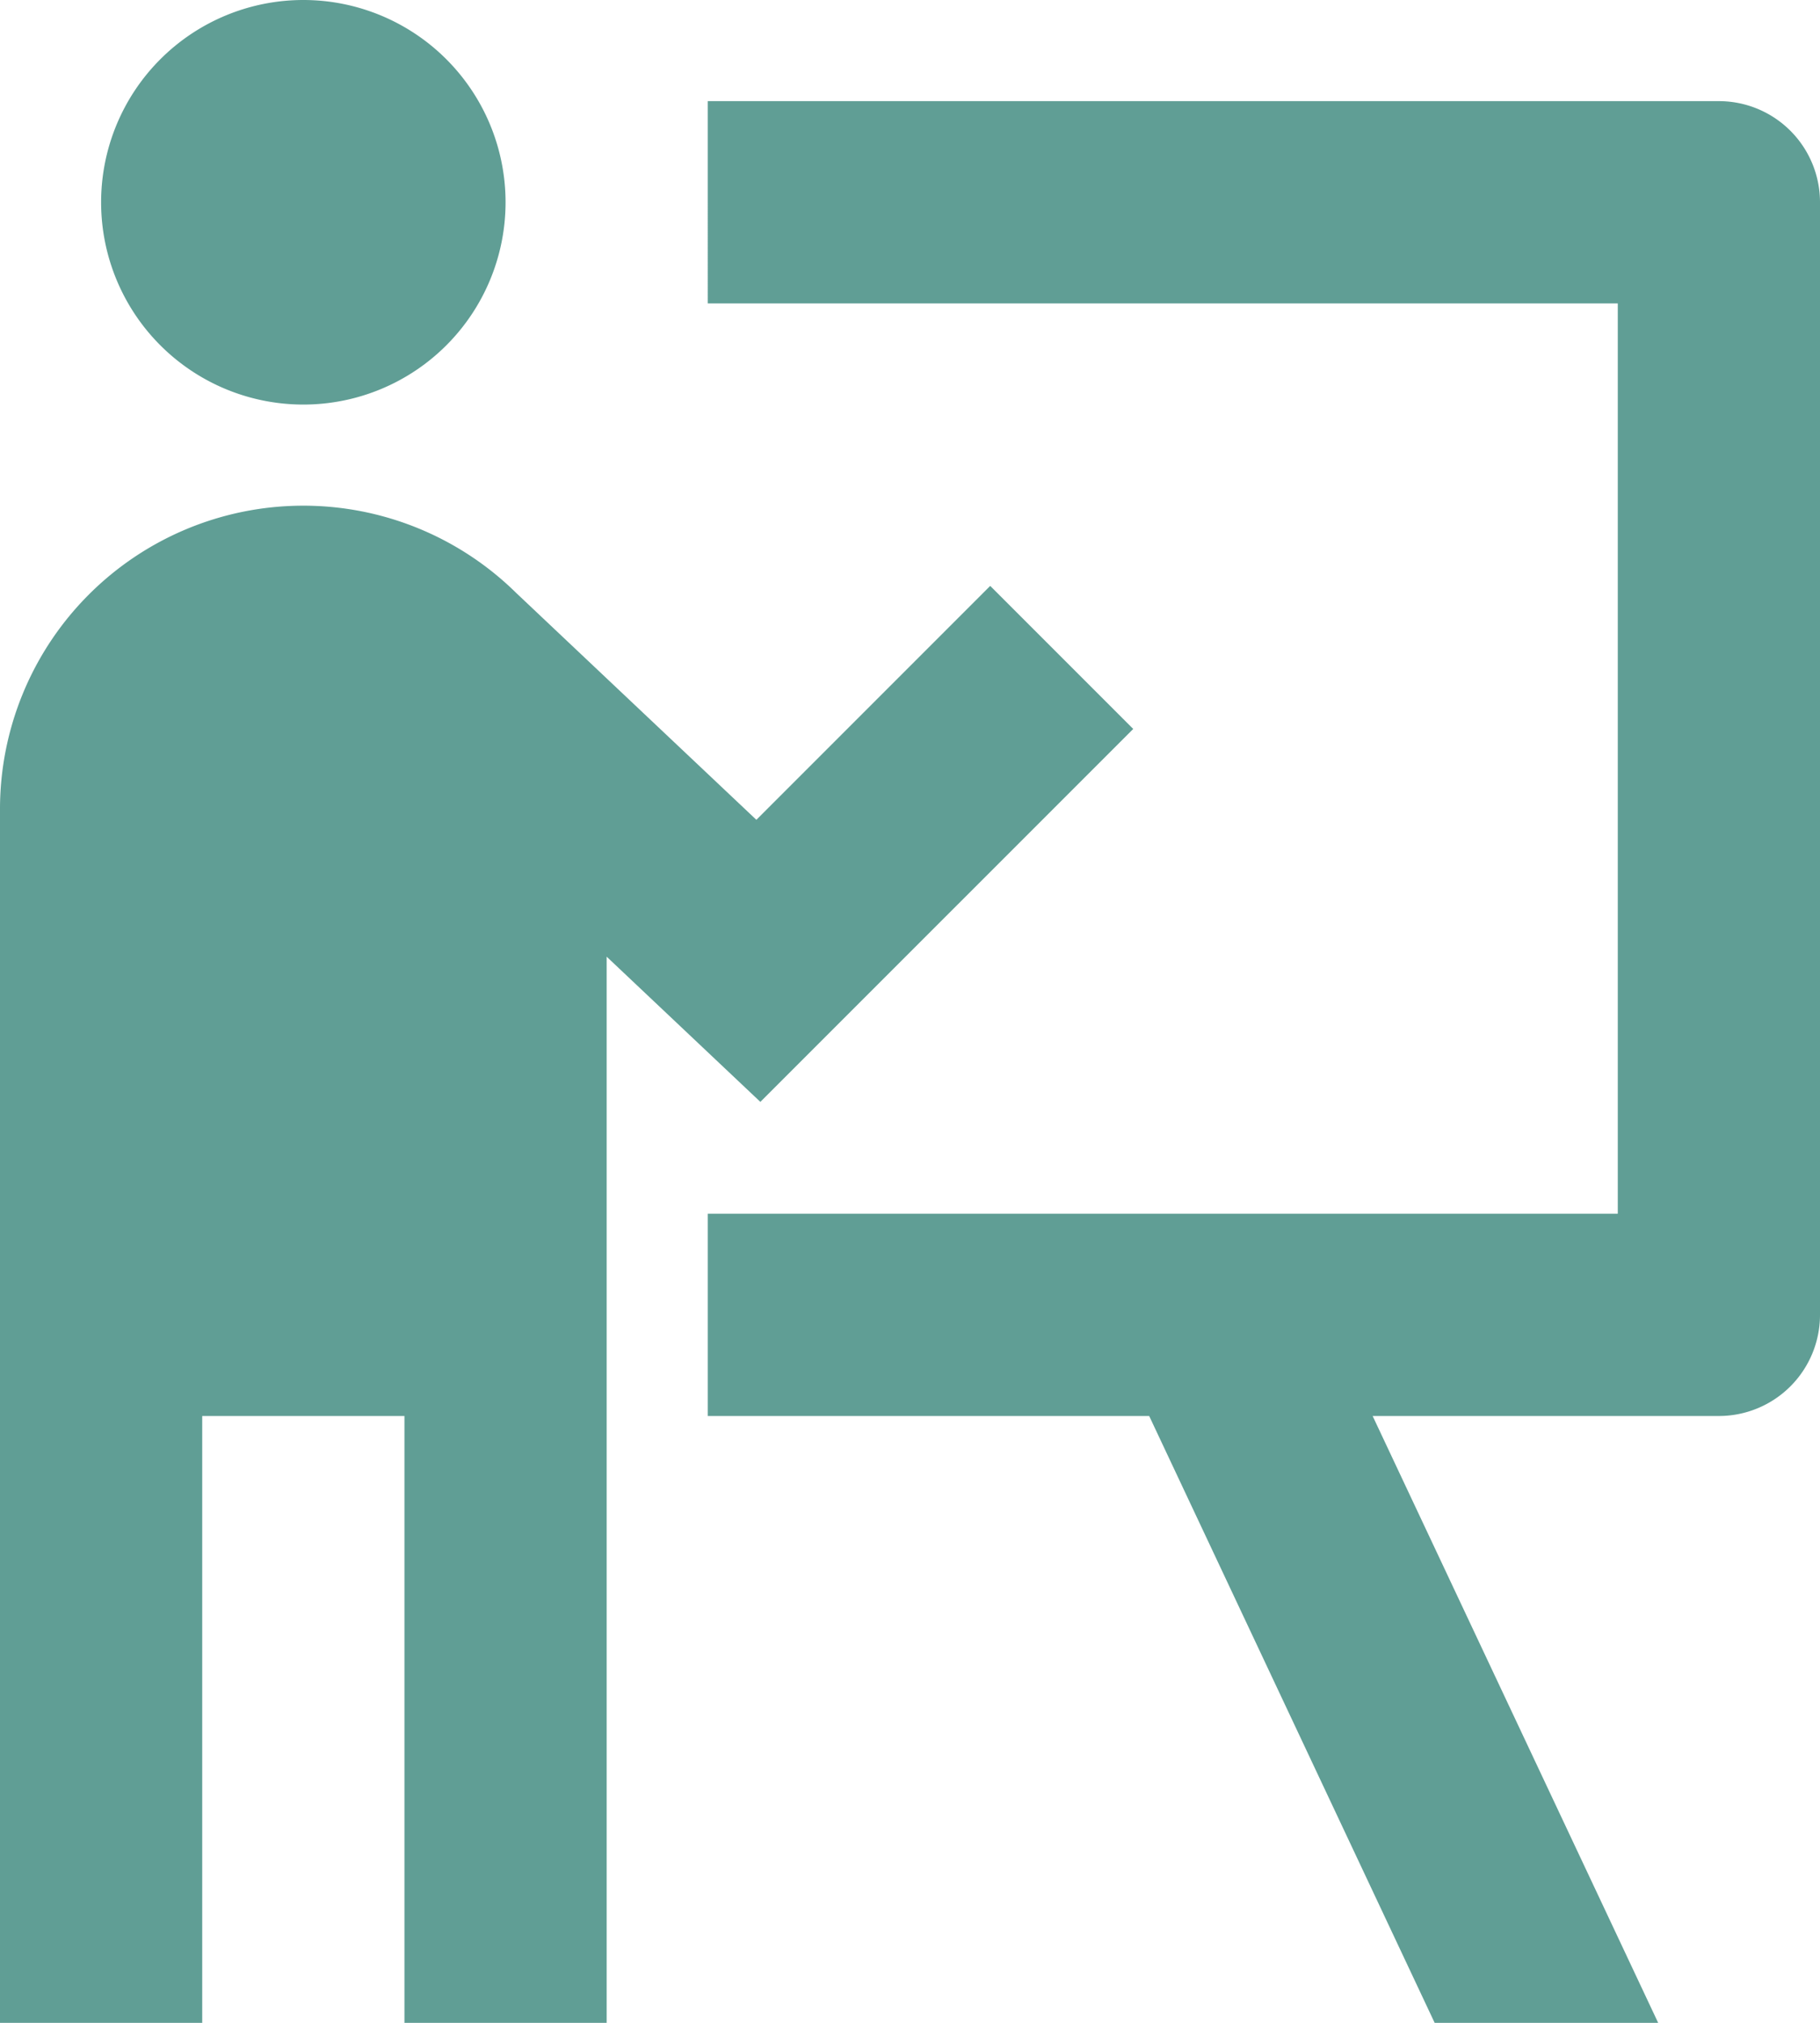 <svg id="Training_presentation_icon" data-name="Training presentation icon" xmlns="http://www.w3.org/2000/svg" width="32.4" height="36" viewBox="0 0 32.4 36">
  <path id="Path_3658" data-name="Path 3658" d="M12,5.6A3.6,3.6,0,1,1,8.4,2,3.6,3.6,0,0,1,12,5.6ZM6.6,27.2V38H3V16.4a5.4,5.4,0,0,1,9.191-3.846l4.274,4.036,4.163-4.163,2.546,2.546L16.536,21.61,13.8,19.026V38H10.2V27.2Zm9-19.8H31.8V23.6H15.6v3.6h7.858L28.54,38h3.979L27.436,27.2H33.6a1.8,1.8,0,0,0,1.8-1.8V5.6a1.8,1.8,0,0,0-1.8-1.8h-18Z" transform="translate(-3 -2)" fill="#609e95"/>
</svg>
